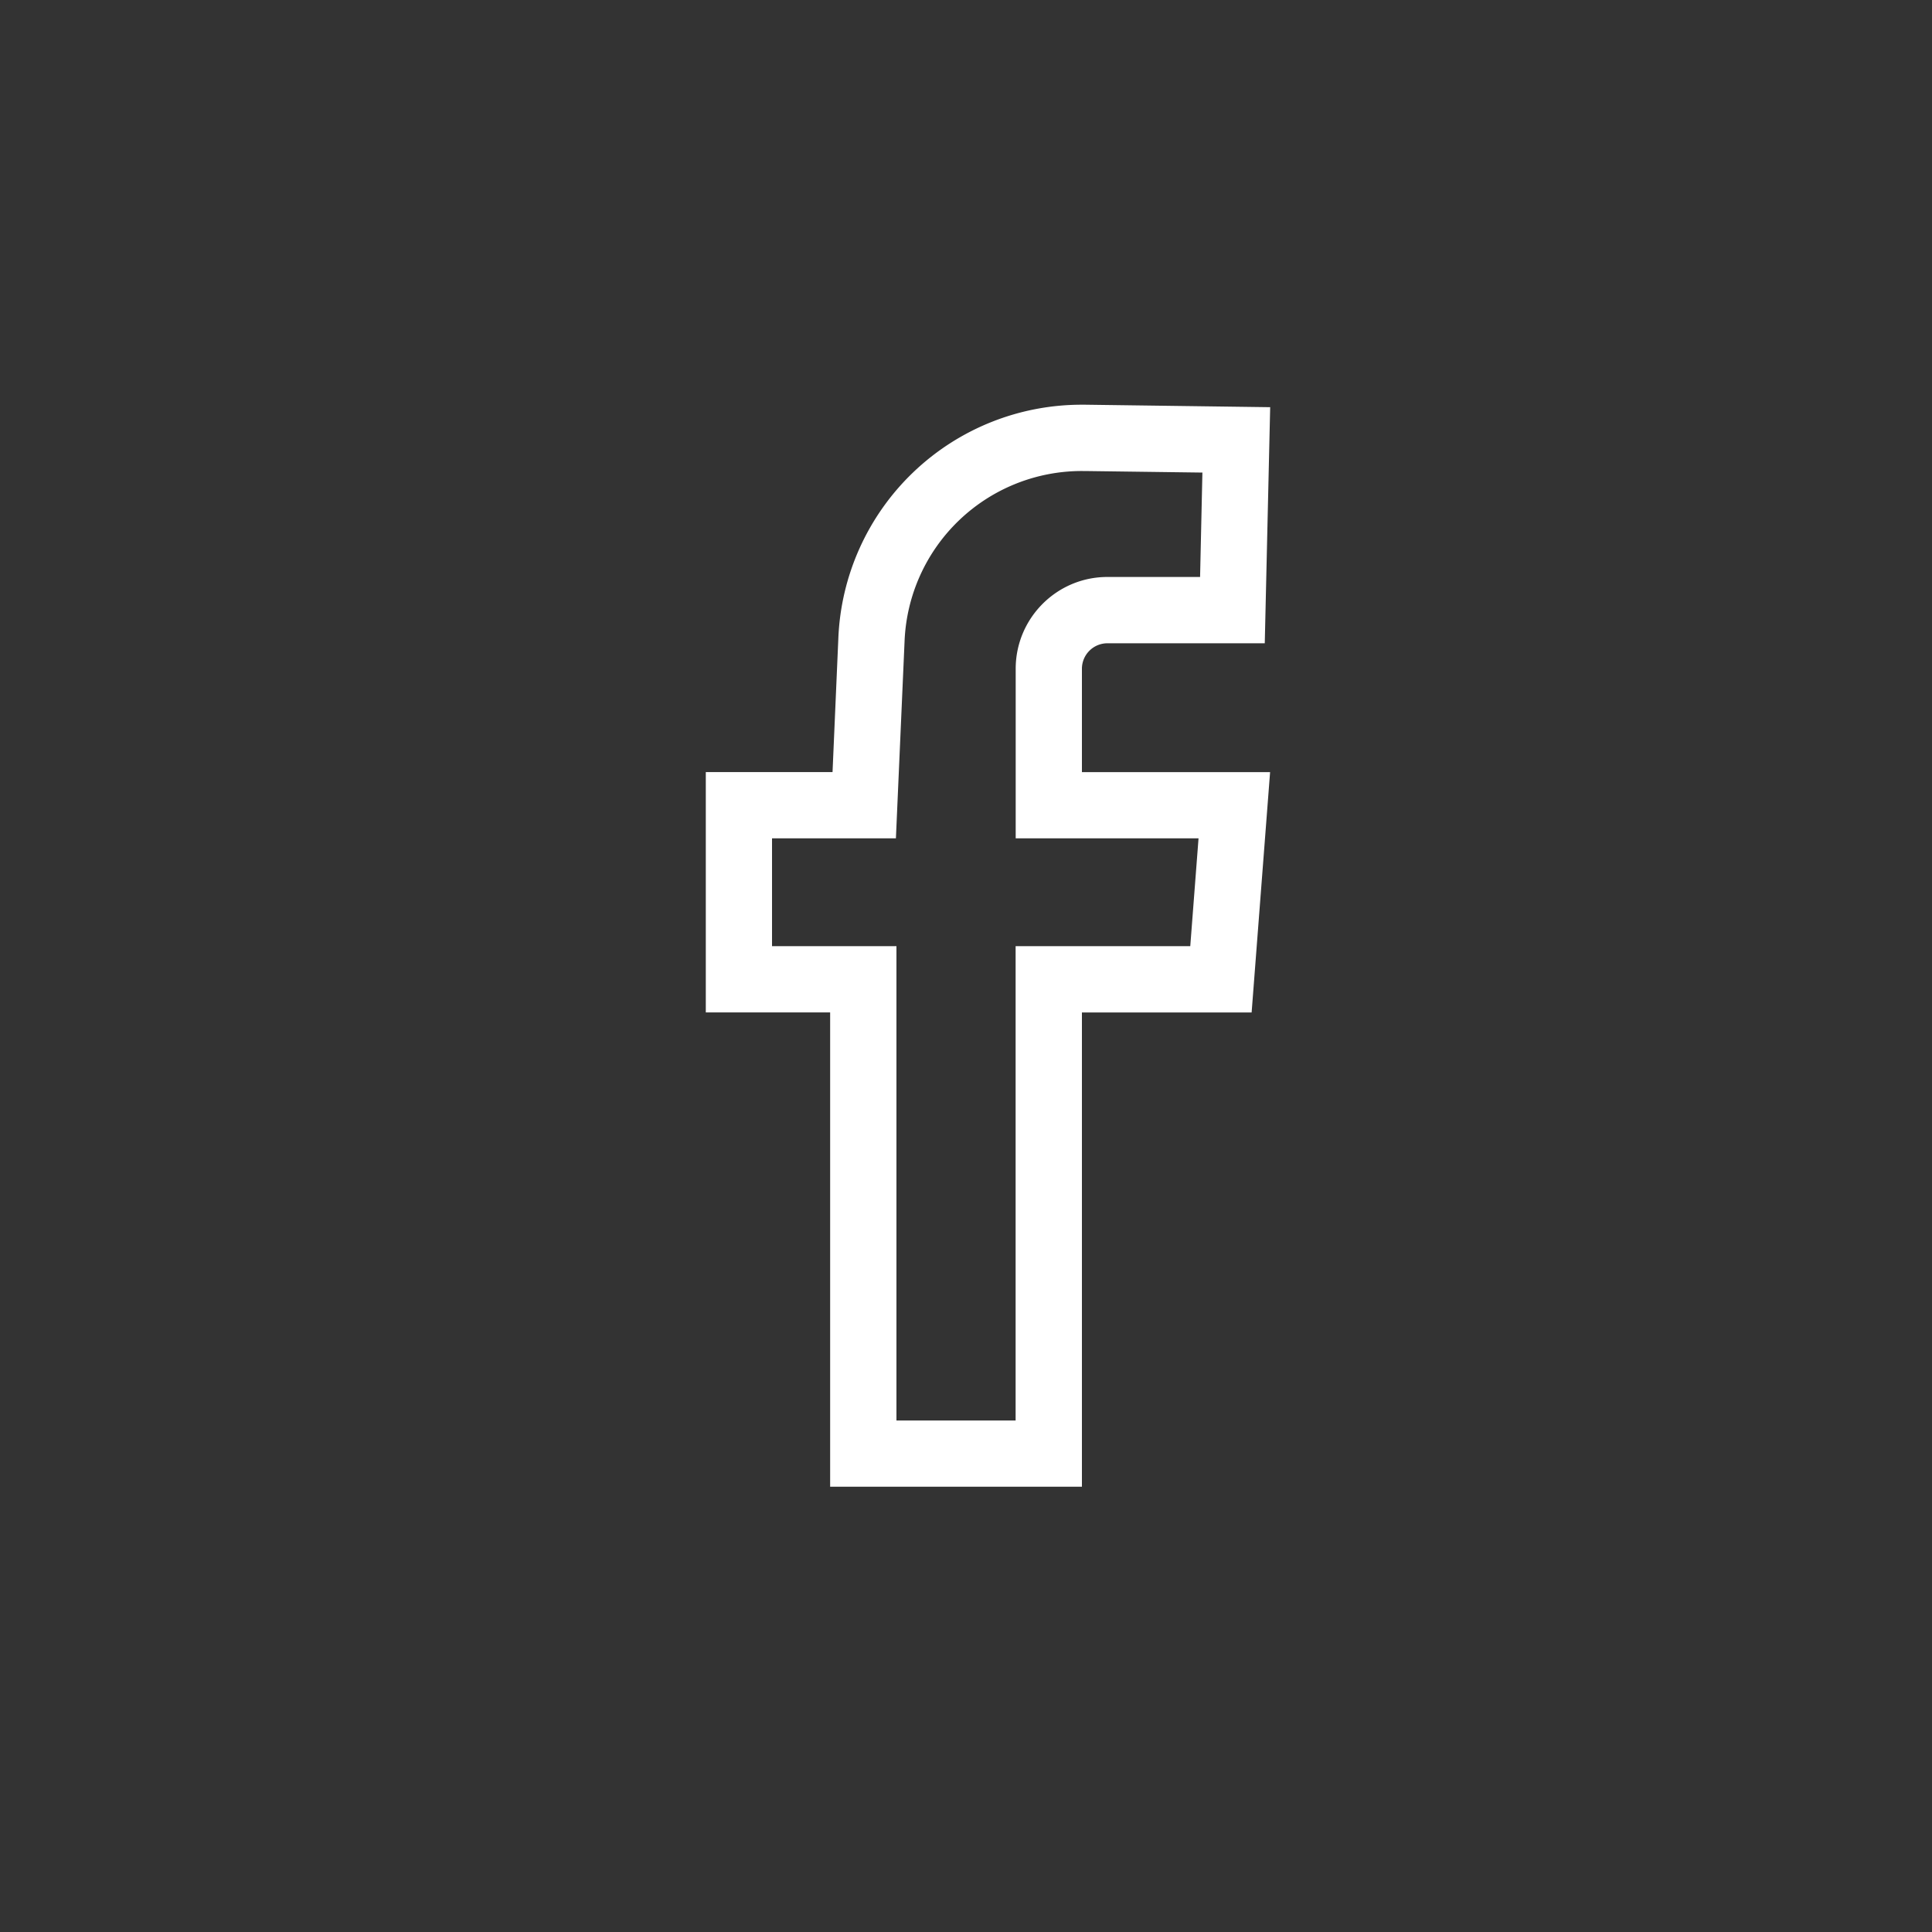 <svg xmlns="http://www.w3.org/2000/svg" width="25" height="25" viewBox="0 0 25 25"><rect x="0" y="0" width="25" height="25" fill="#333333" stroke="none"/><g><g><g/><g><g><path fill="#fff" d="M11.6 12.243H9.99v-1.395h1.603l.112-2.548a2.295 2.295 0 0 1 2.303-2.205h.031l1.52.02-.03 1.351h-1.2c-.654 0-1.186.533-1.186 1.188v2.194h2.366l-.107 1.395h-2.26v6.138H11.6zm2.4.858h2.196l.239-3.11H14V8.654a.33.33 0 0 1 .33-.33h2.036l.07-3.055-2.385-.032h-.043a3.15 3.15 0 0 0-3.16 3.025l-.075 1.729h-1.64v3.11h1.609v6.137H14z"/></g></g></g></g></svg>